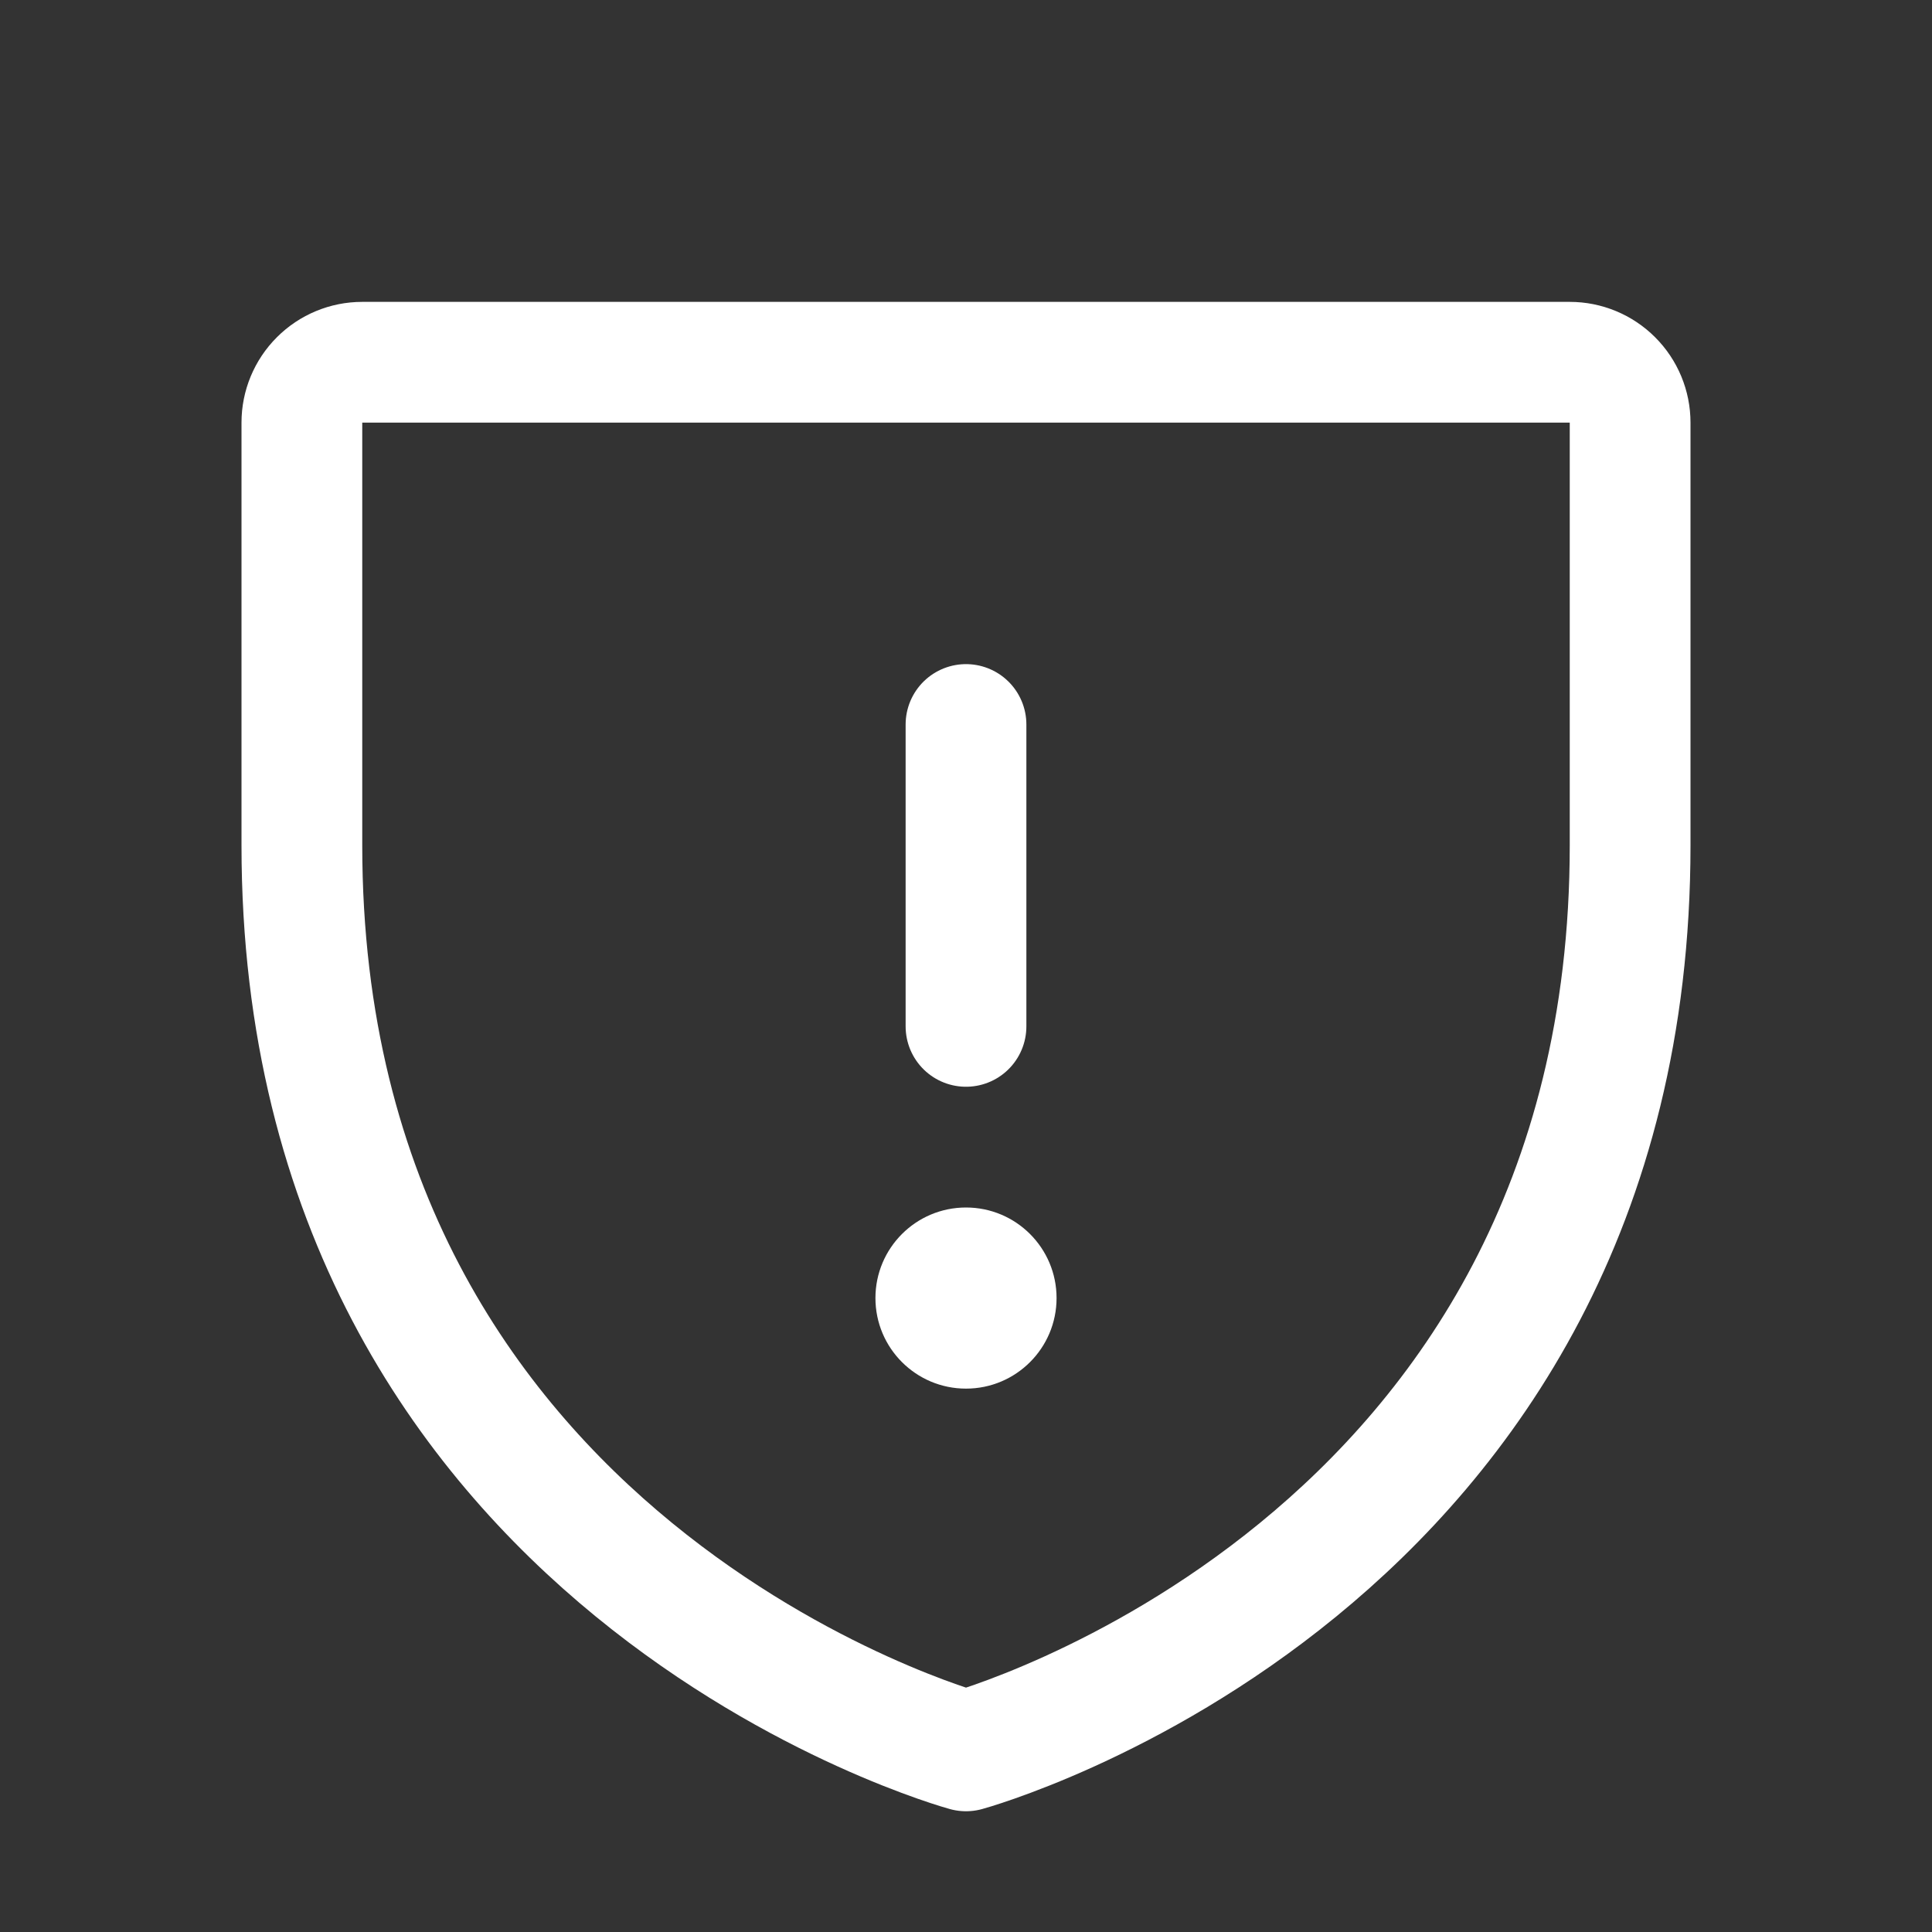 <svg xmlns="http://www.w3.org/2000/svg" width="56" height="56" viewBox="0 0 56 56" fill="none"><rect x="0" y="0" width="56" height="56" fill="#333333" stroke="none"/><g clip-path="url(#clip0_3172_9966)"><path d="M28 29.75V21" stroke="white" stroke-width="3.5" stroke-linecap="round" stroke-linejoin="round"></path><path d="M28 40.25C29.45 40.25 30.625 39.075 30.625 37.625C30.625 36.175 29.45 35 28 35C26.55 35 25.375 36.175 25.375 37.625C25.375 39.075 26.55 40.25 28 40.25Z" fill="white"></path><path d="M47.25 24.5V12.25C47.25 11.786 47.066 11.341 46.737 11.013C46.409 10.684 45.964 10.5 45.5 10.5H10.5C10.036 10.5 9.591 10.684 9.263 11.013C8.934 11.341 8.75 11.786 8.75 12.25V24.5C8.75 45.5 28 50.75 28 50.75C28 50.75 47.25 45.5 47.25 24.5Z" stroke="white" stroke-width="3.5" stroke-linecap="round" stroke-linejoin="round"></path></g><defs><clipPath id="clip0_3172_9966"><rect width="56" height="56" fill="white"></rect></clipPath></defs></svg>